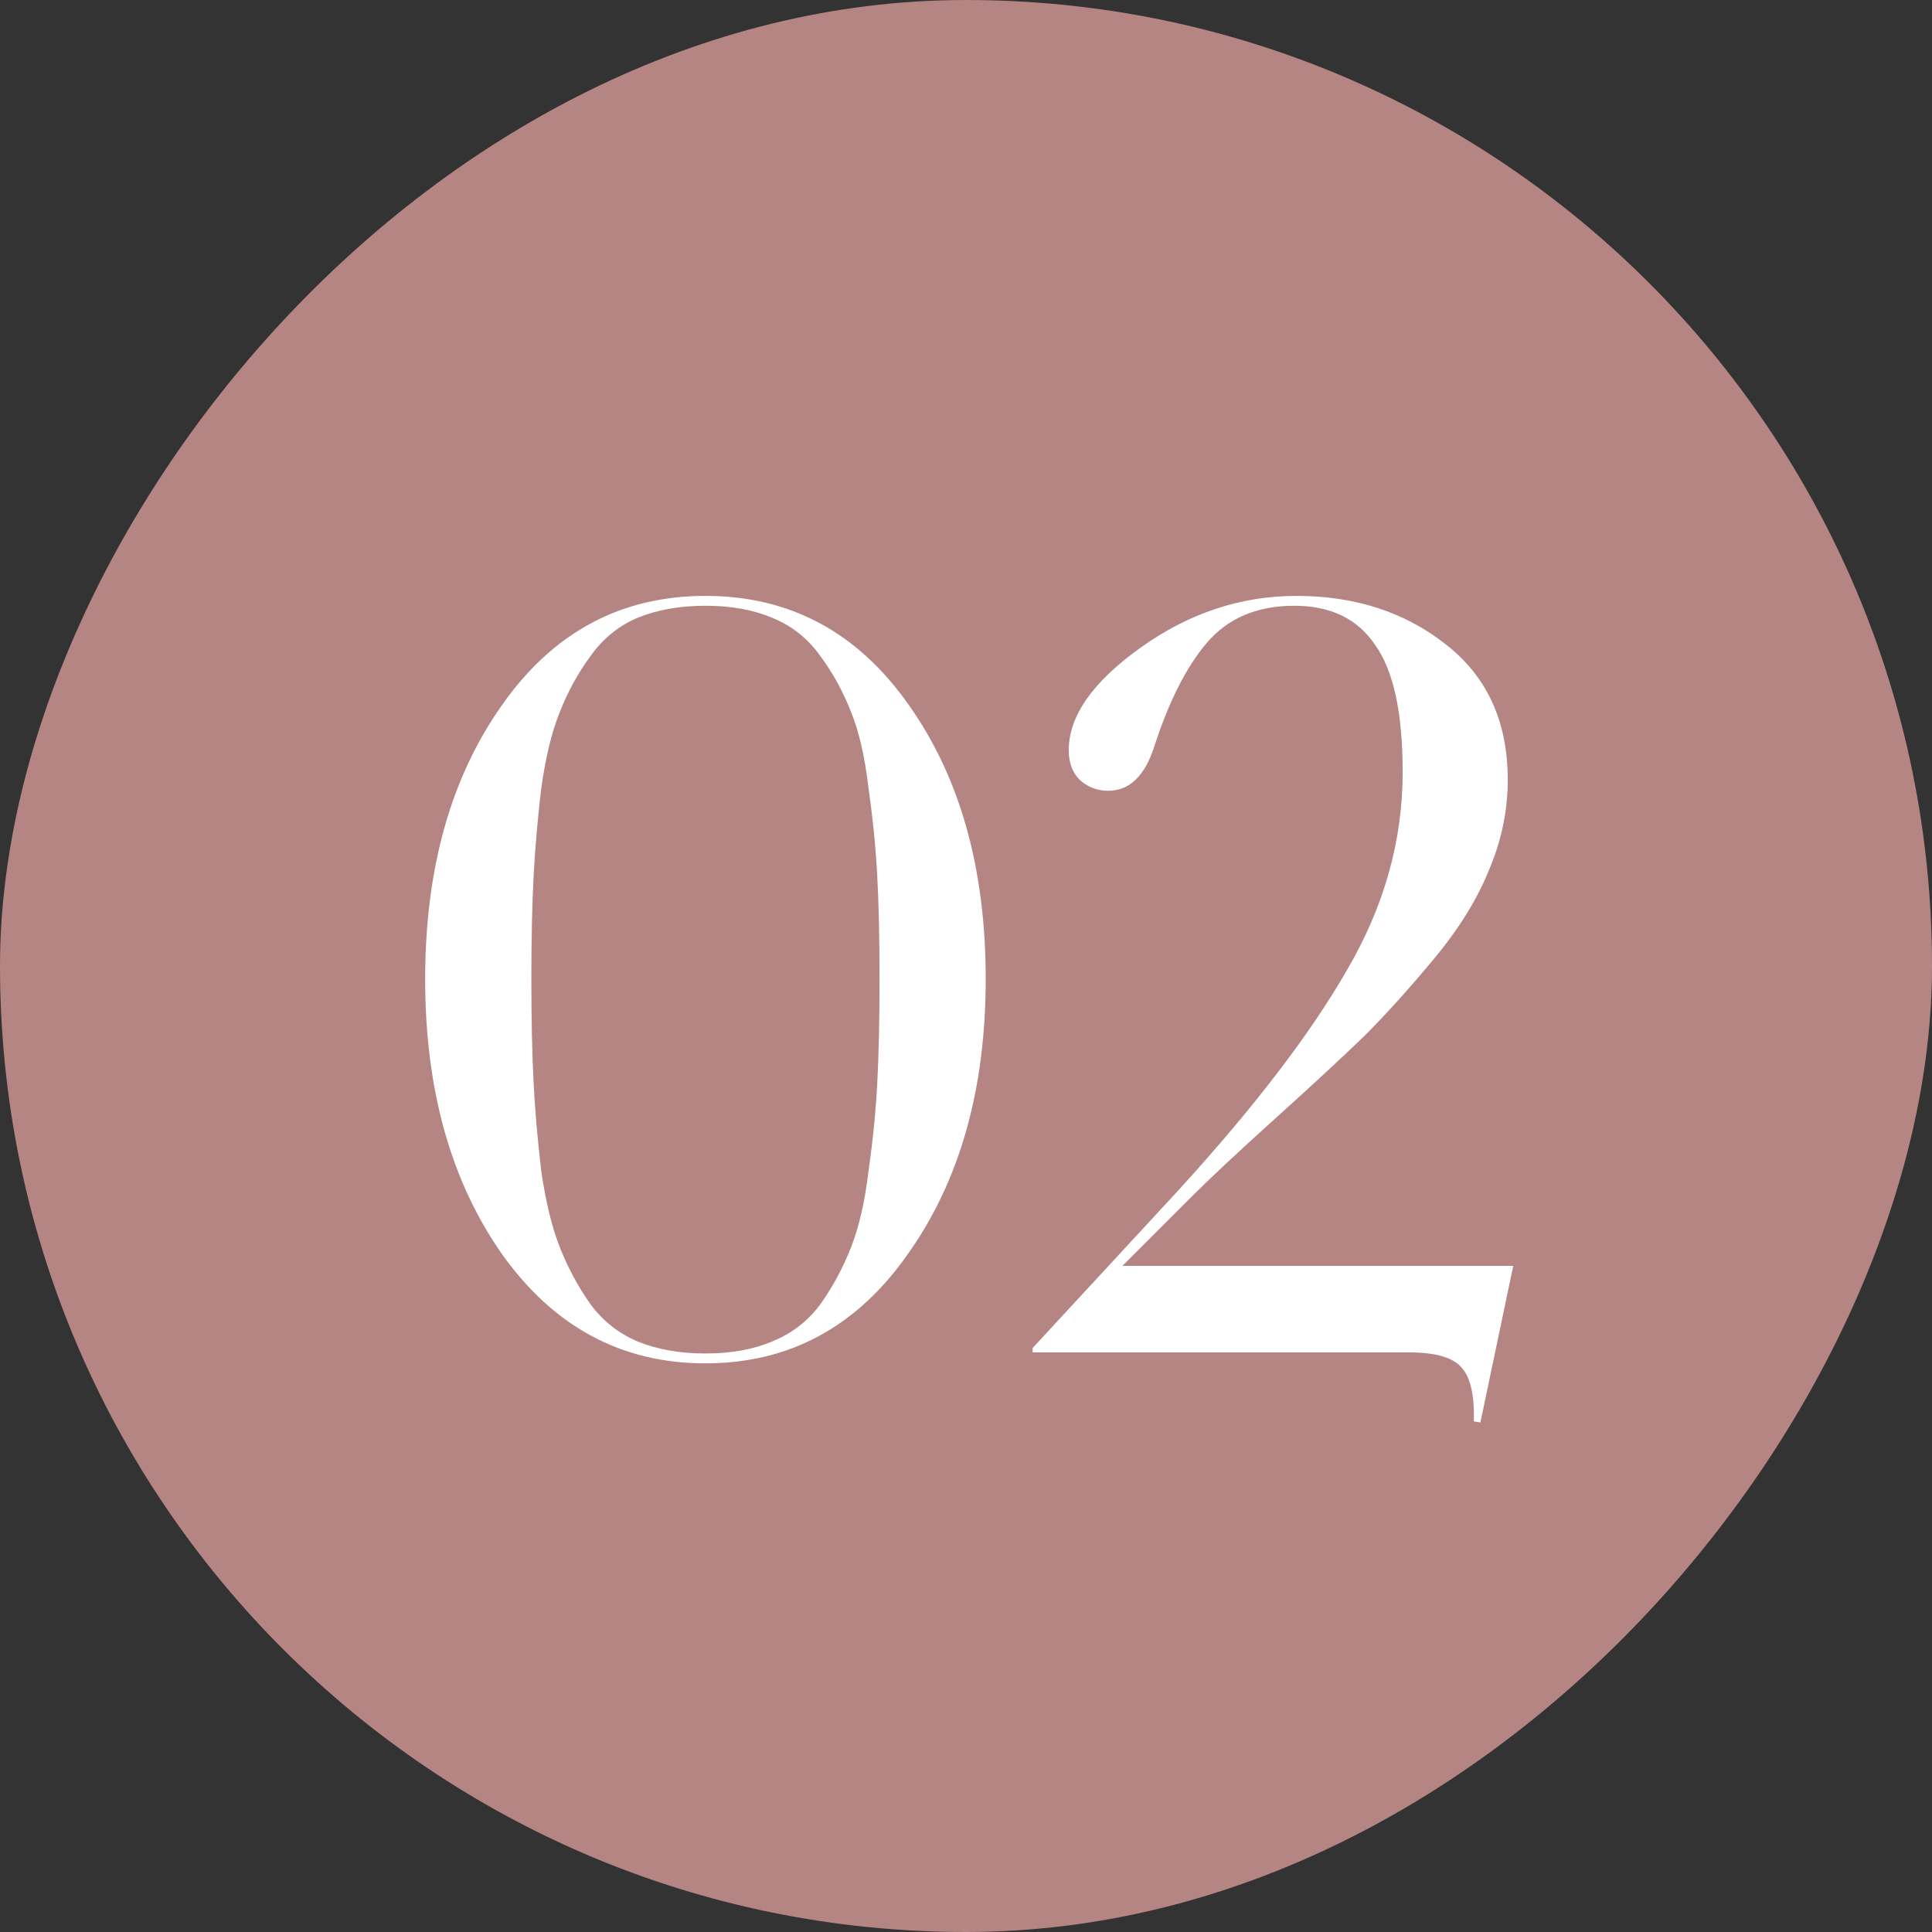 <?xml version="1.0" encoding="UTF-8"?> <svg xmlns="http://www.w3.org/2000/svg" width="60" height="60" viewBox="0 0 60 60" fill="none"><rect x="0" y="0" width="60" height="60" fill="#333333" stroke="none"/> <rect width="60" height="60" rx="30" transform="matrix(1 0 0 -1 0 60)" fill="#B58583"></rect> <path d="M19.8 41.66C20.412 41.909 21.115 42.034 21.908 42.034C22.702 42.034 23.393 41.909 23.982 41.66C24.594 41.411 25.093 41.025 25.478 40.504C25.864 39.96 26.181 39.371 26.43 38.736C26.68 38.101 26.861 37.308 26.974 36.356C27.11 35.404 27.201 34.486 27.246 33.602C27.292 32.718 27.314 31.653 27.314 30.406C27.314 29.159 27.292 28.105 27.246 27.244C27.201 26.36 27.11 25.442 26.974 24.49C26.861 23.515 26.68 22.722 26.43 22.11C26.181 21.475 25.864 20.897 25.478 20.376C25.093 19.832 24.594 19.435 23.982 19.186C23.393 18.937 22.702 18.812 21.908 18.812C21.115 18.812 20.412 18.937 19.8 19.186C19.211 19.435 18.724 19.832 18.338 20.376C17.953 20.897 17.636 21.475 17.386 22.11C17.137 22.722 16.944 23.515 16.808 24.49C16.695 25.442 16.616 26.36 16.57 27.244C16.525 28.105 16.502 29.159 16.502 30.406C16.502 31.653 16.525 32.718 16.57 33.602C16.616 34.486 16.695 35.404 16.808 36.356C16.944 37.308 17.137 38.101 17.386 38.736C17.636 39.371 17.953 39.96 18.338 40.504C18.724 41.025 19.211 41.411 19.8 41.66ZM28.198 38.94C26.612 41.207 24.515 42.34 21.908 42.34C19.302 42.34 17.194 41.207 15.584 38.94C13.998 36.673 13.204 33.829 13.204 30.406C13.204 26.983 13.998 24.15 15.584 21.906C17.171 19.639 19.279 18.506 21.908 18.506C24.538 18.506 26.646 19.639 28.232 21.906C29.819 24.15 30.612 26.983 30.612 30.406C30.612 33.829 29.808 36.673 28.198 38.94ZM46.995 39.314L45.975 44.176L45.771 44.142C45.794 43.303 45.658 42.737 45.363 42.442C45.091 42.147 44.558 42 43.765 42H32.069V41.864L36.625 36.934C38.96 34.373 40.694 32.106 41.827 30.134C42.983 28.162 43.561 26.111 43.561 23.98C43.561 22.144 43.278 20.829 42.711 20.036C42.167 19.22 41.328 18.812 40.195 18.812C39.039 18.812 38.132 19.197 37.475 19.968C36.84 20.716 36.296 21.793 35.843 23.198C35.548 24.105 35.072 24.558 34.415 24.558C34.075 24.558 33.78 24.445 33.531 24.218C33.304 23.991 33.191 23.685 33.191 23.3C33.191 22.235 33.939 21.169 35.435 20.104C36.931 19.039 38.54 18.506 40.263 18.506C42.076 18.506 43.618 19.005 44.887 20.002C46.179 20.999 46.825 22.405 46.825 24.218C46.825 25.17 46.632 26.099 46.247 27.006C45.884 27.913 45.318 28.831 44.547 29.76C43.776 30.689 43.051 31.494 42.371 32.174C41.691 32.831 40.773 33.681 39.617 34.724C38.461 35.767 37.6 36.571 37.033 37.138L34.857 39.314H46.995Z" fill="white"></path> </svg> 
